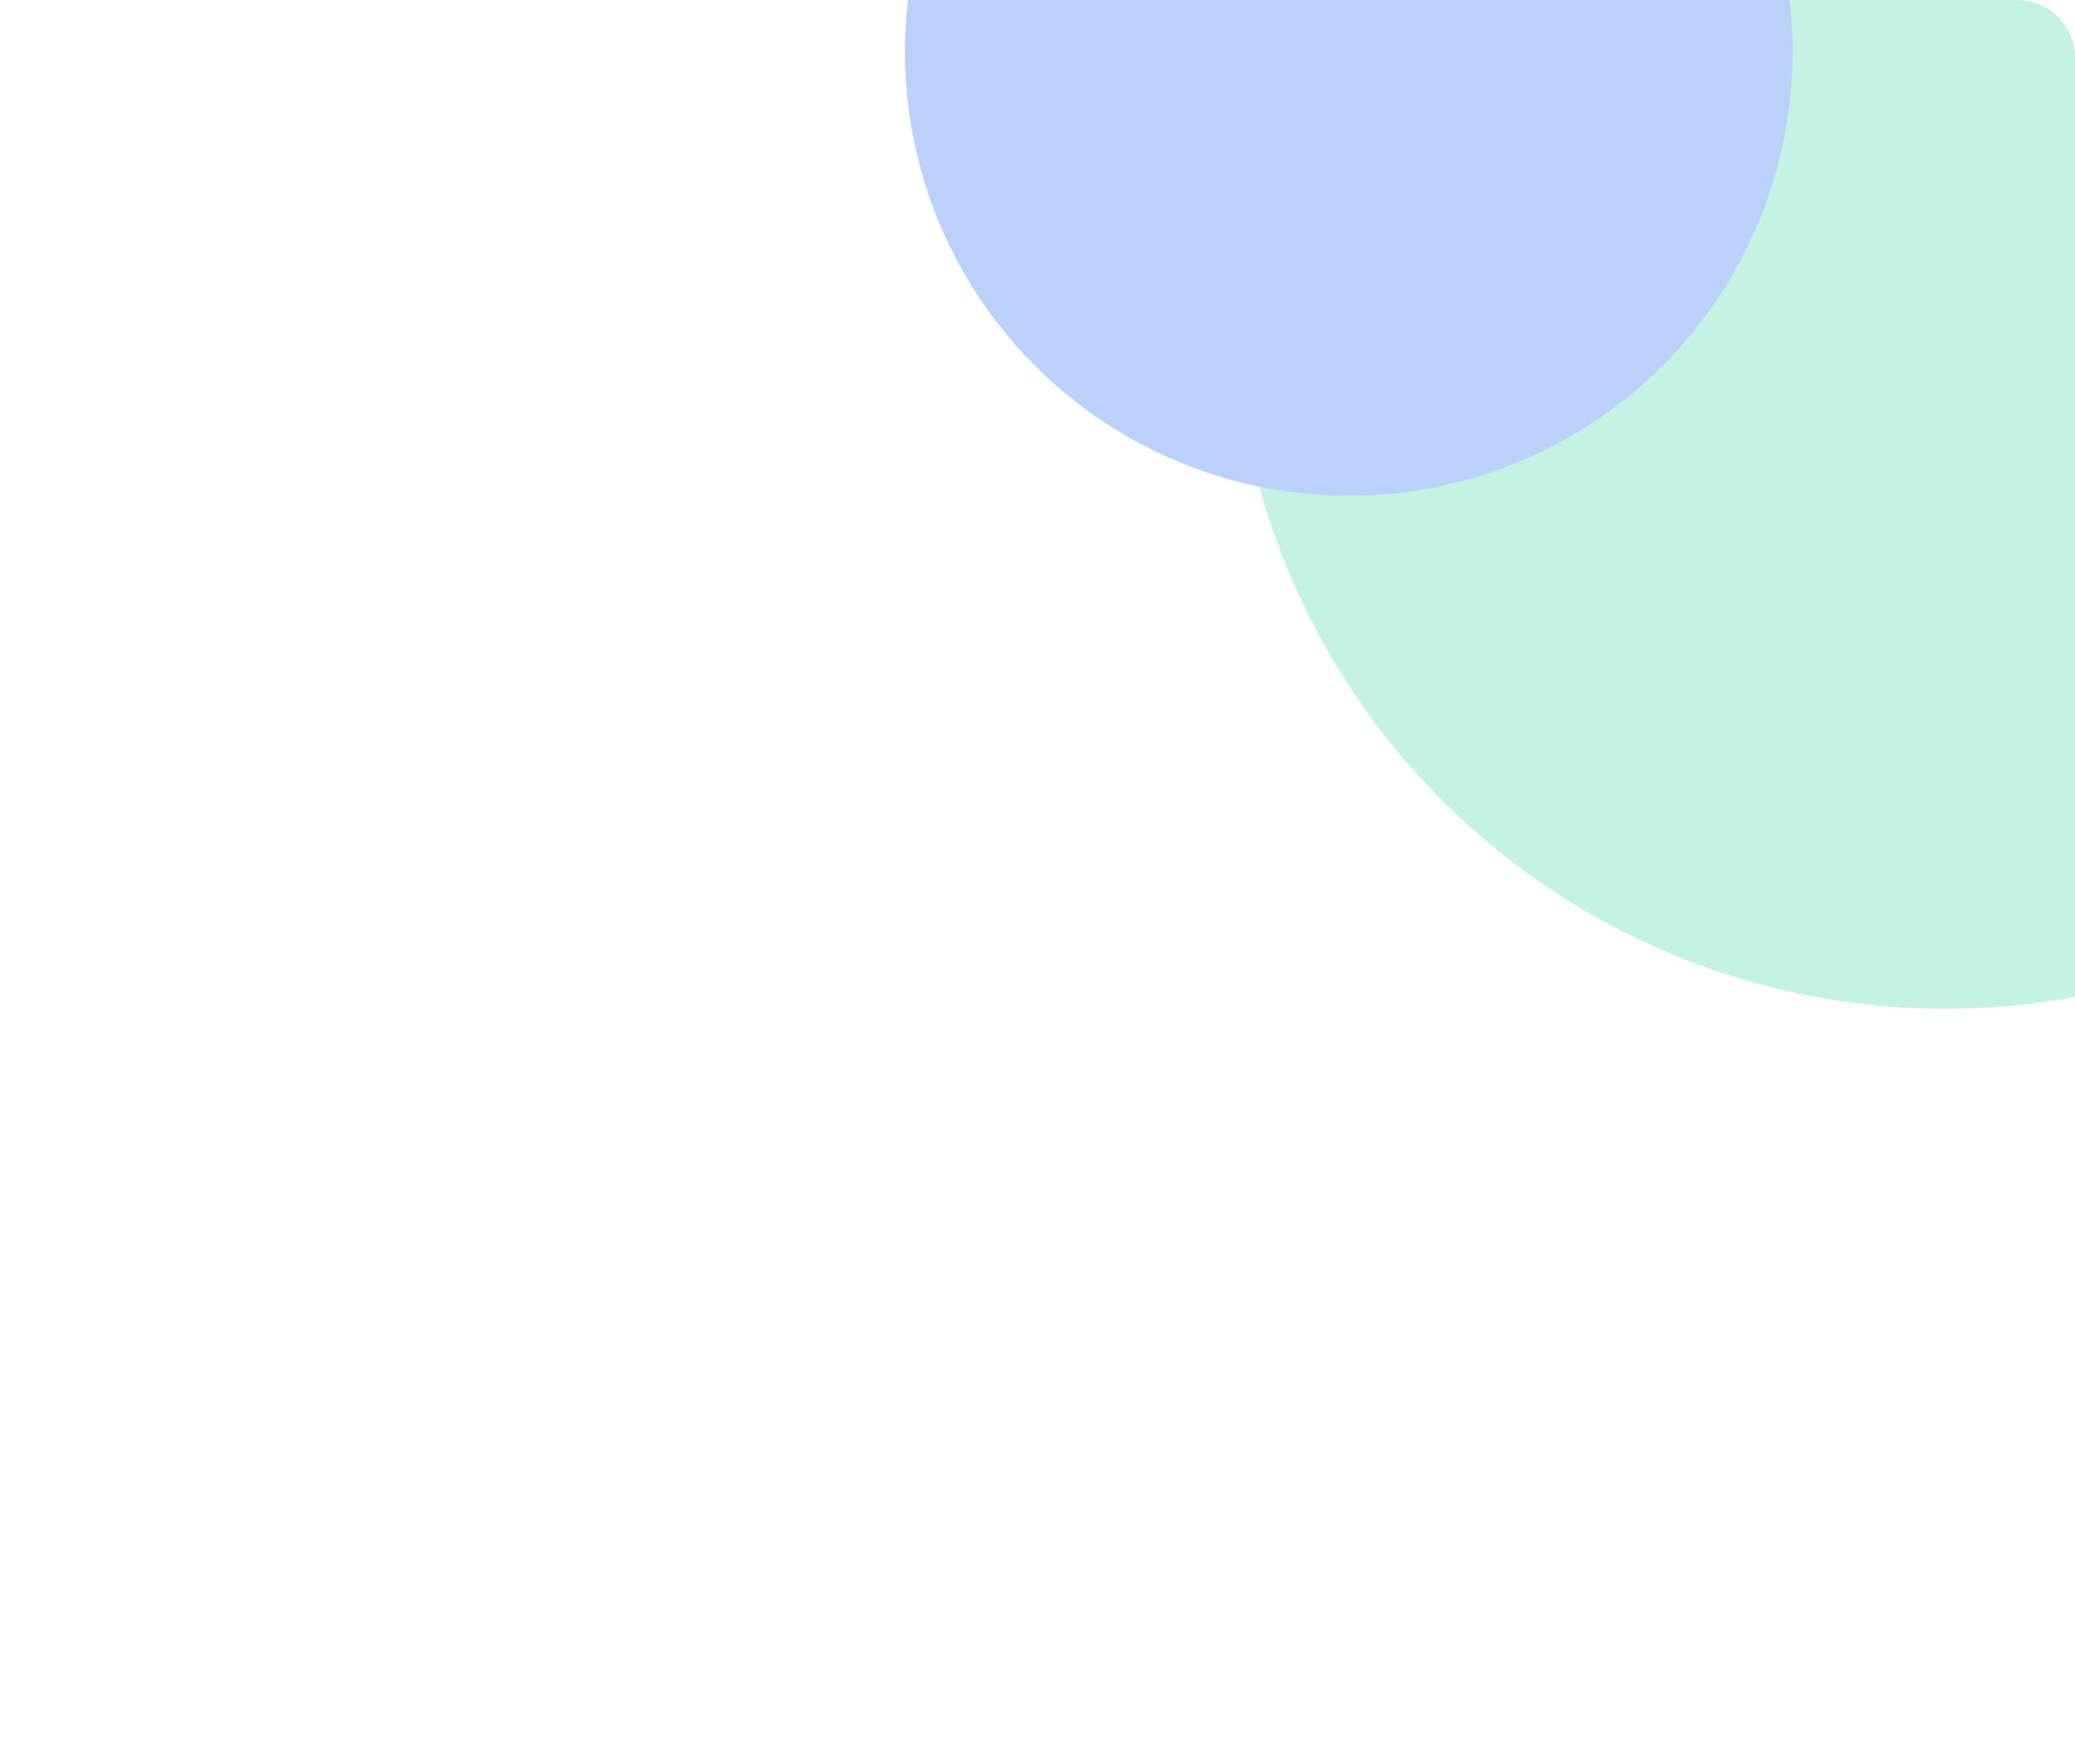 <svg xmlns="http://www.w3.org/2000/svg" xmlns:xlink="http://www.w3.org/1999/xlink" width="360" height="306" viewBox="0 0 360 306">
  <defs>
    <clipPath id="clip-path">
      <path id="Rectangle_4094" data-name="Rectangle 4094" d="M10,0H350a10,10,0,0,1,10,10V306a0,0,0,0,1,0,0H0a0,0,0,0,1,0,0V10A10,10,0,0,1,10,0Z" transform="translate(810 1862)" fill="#001231" stroke="#d1d5db" stroke-width="1"/>
    </clipPath>
  </defs>
  <g id="Mask_Group_12" data-name="Mask Group 12" transform="translate(-810 -1862)" opacity="0.4" clip-path="url(#clip-path)">
    <circle id="Ellipse_122" data-name="Ellipse 122" cx="123.5" cy="123.5" r="123.5" transform="translate(1024 1790)" fill="#6ee0ba"/>
    <circle id="Ellipse_123" data-name="Ellipse 123" cx="77" cy="77" r="77" transform="translate(967 1794)" fill="#568df1"/>
  </g>
</svg>
